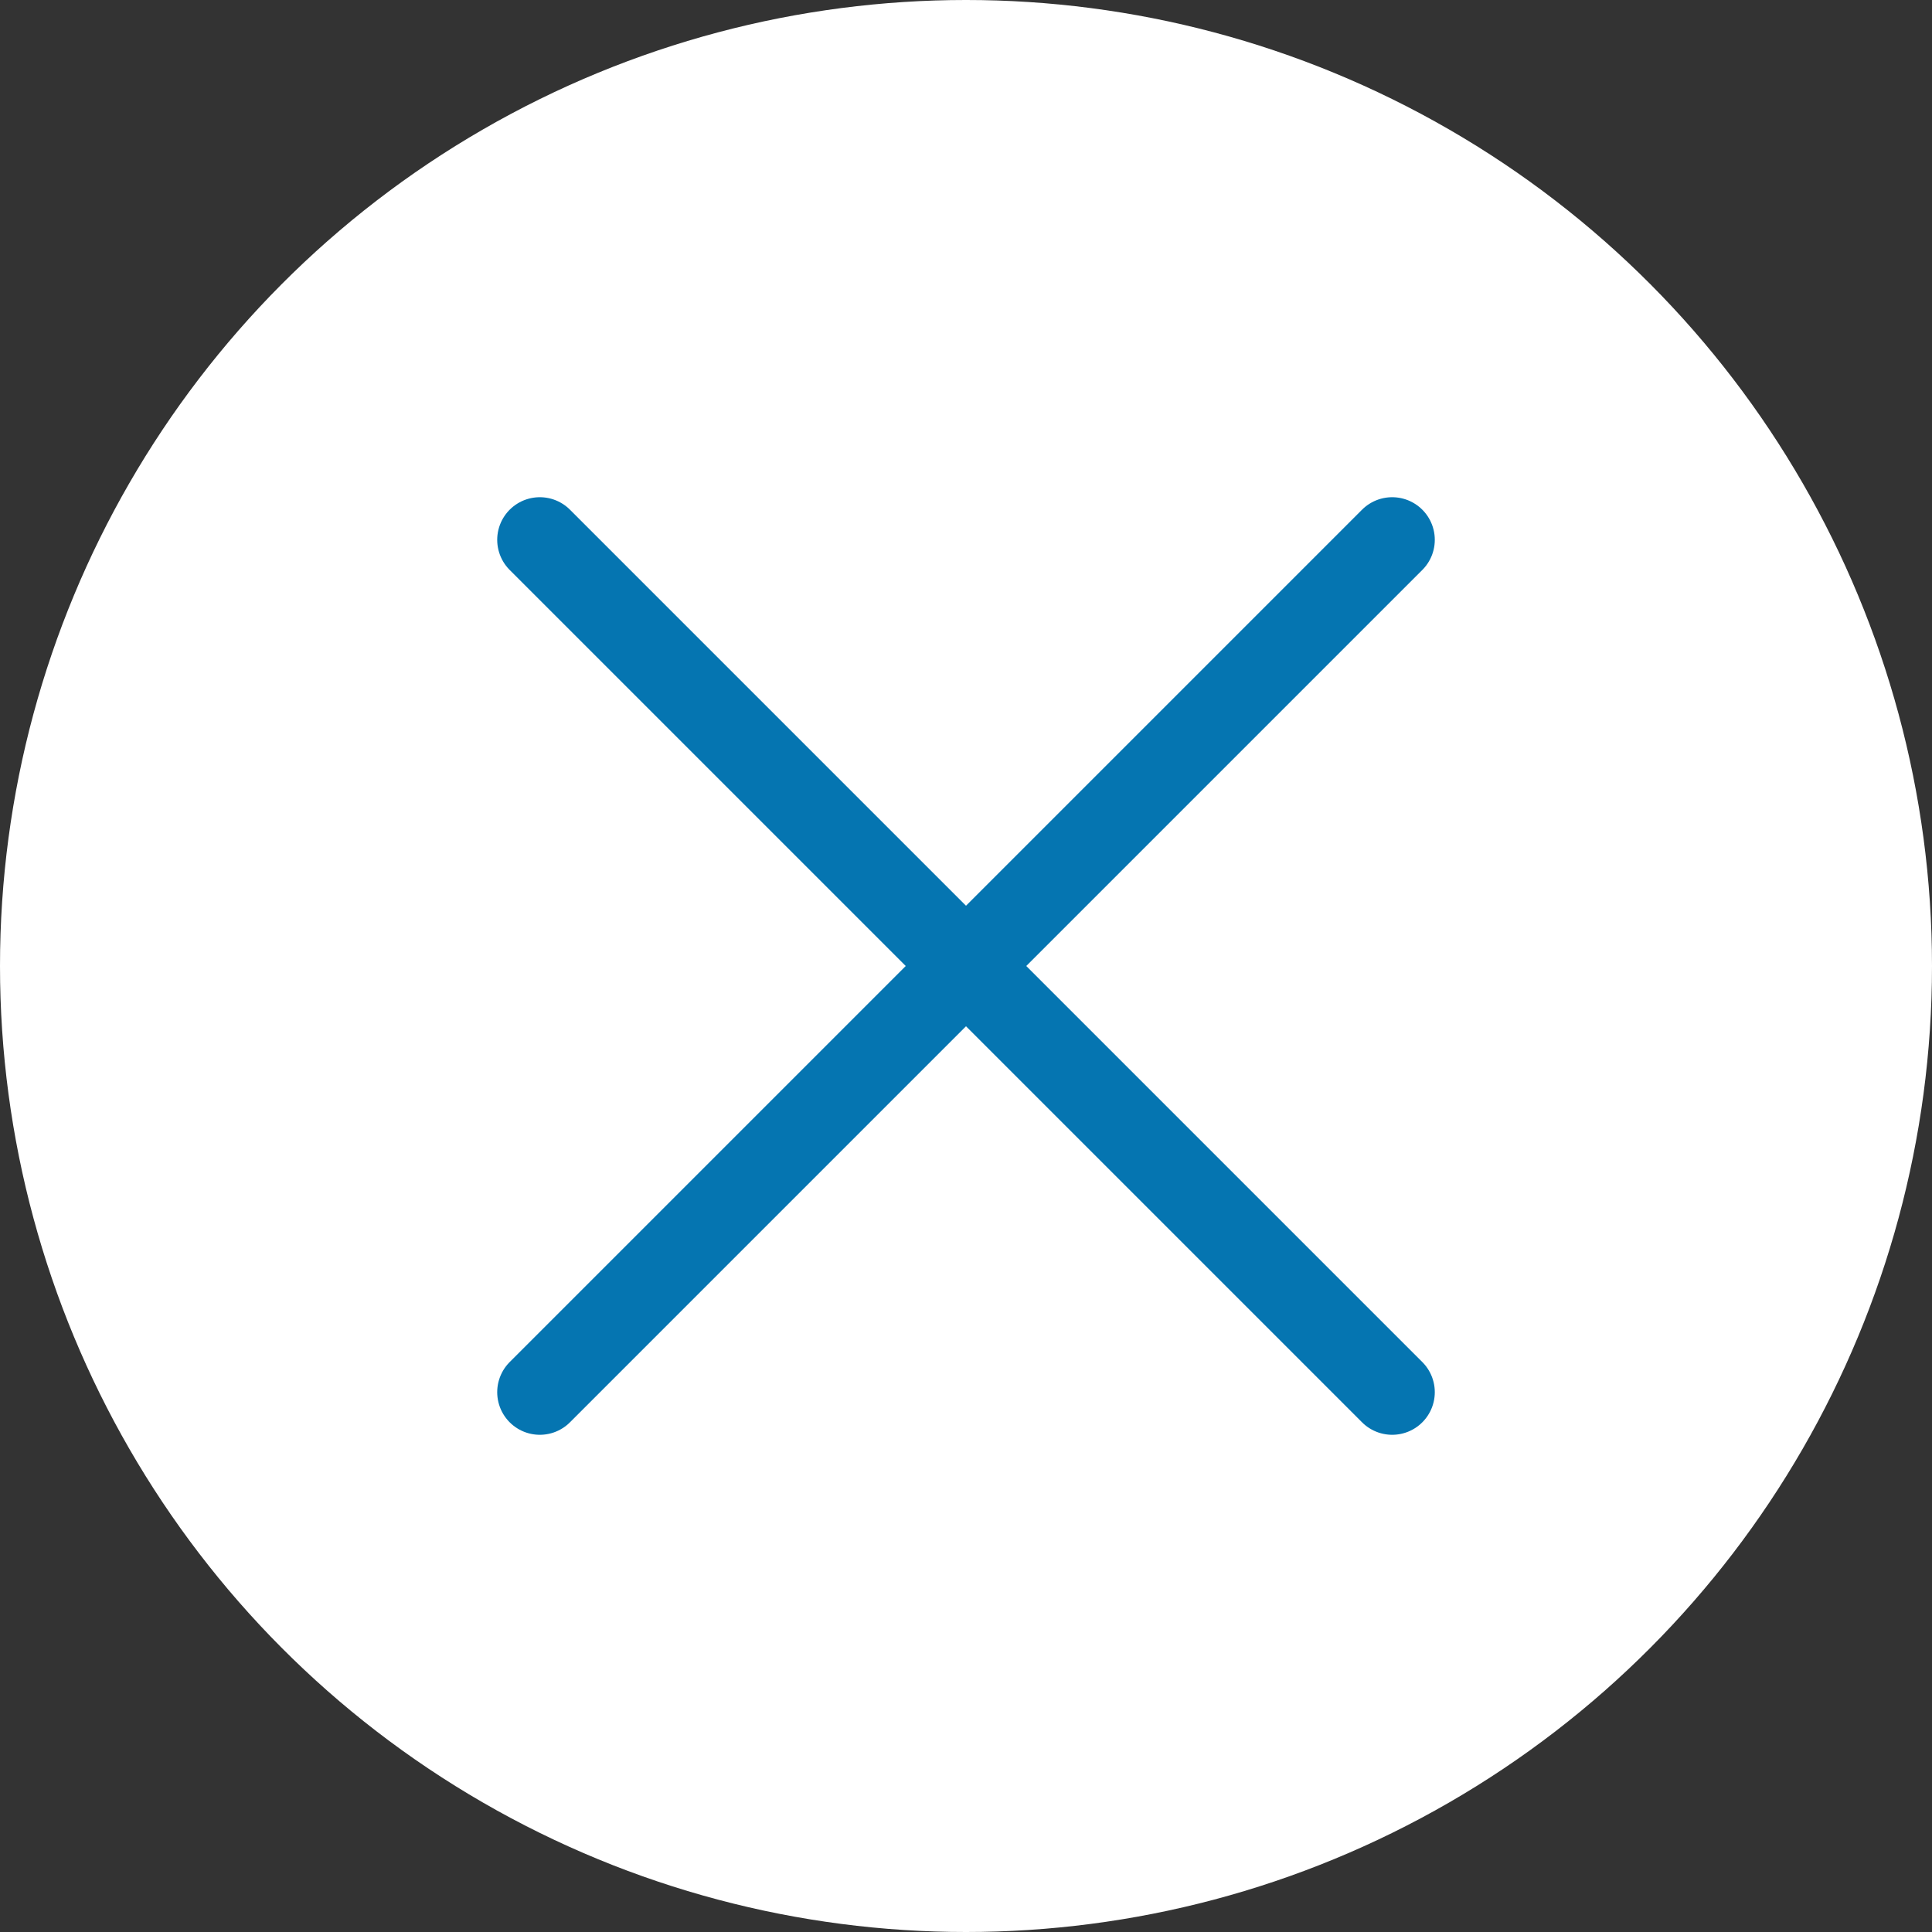 <svg id="コンポーネント_109_1" data-name="コンポーネント 109 – 1" xmlns="http://www.w3.org/2000/svg" width="34" height="34" viewBox="0 0 34 34">
  <rect x="0" y="0" width="34" height="34" fill="#333333" stroke="none"/>
  <circle id="楕円形_150" data-name="楕円形 150" cx="17" cy="17" r="17" fill="#fff"/>
  <g id="グループ_7018" data-name="グループ 7018" transform="translate(-6026 7635)">
    <line id="線_263" data-name="線 263" y1="15" x2="15" transform="translate(6035.5 -7625.5)" fill="none" stroke="#0575b1" stroke-linecap="round" stroke-width="1.5"/>
    <line id="線_264" data-name="線 264" x1="15" y1="15" transform="translate(6035.5 -7625.5)" fill="none" stroke="#0575b1" stroke-linecap="round" stroke-width="1.5"/>
  </g>
</svg>
